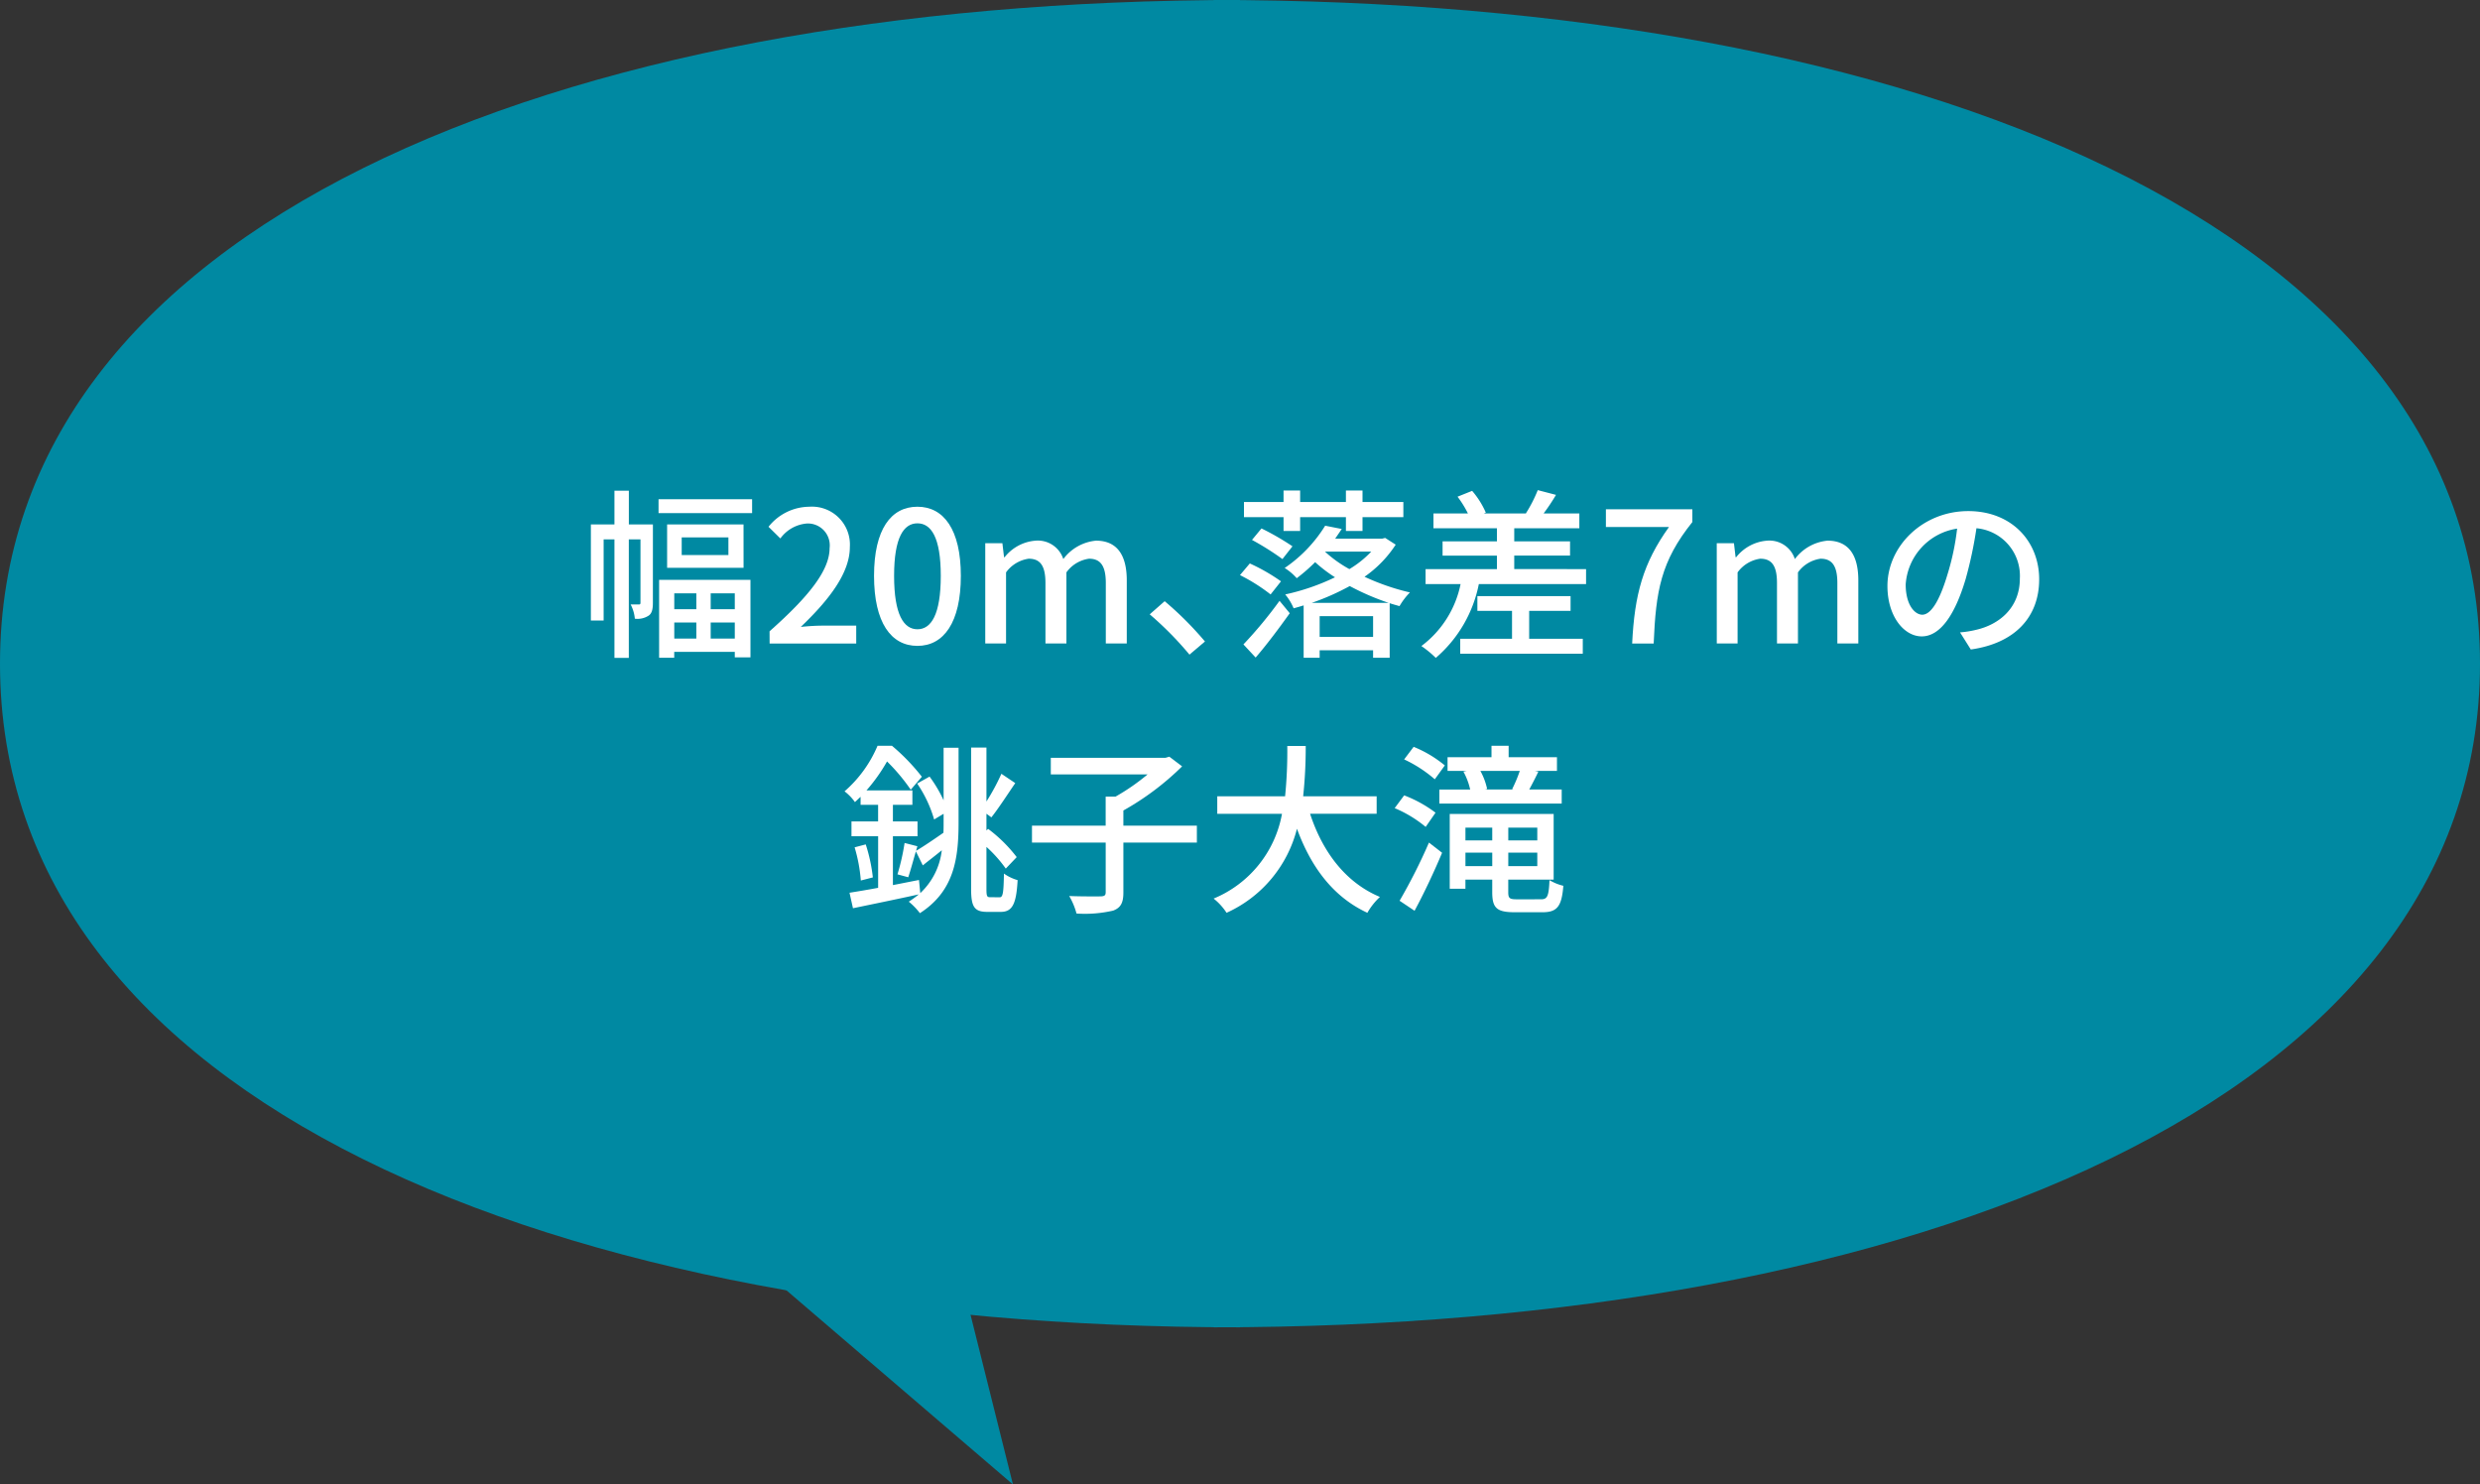 <svg id="グループ_12" data-name="グループ 12" xmlns="http://www.w3.org/2000/svg" xmlns:xlink="http://www.w3.org/1999/xlink" width="272.036" height="162.839" viewBox="0 0 272.036 162.839">
  <rect x="0" y="0" width="272.036" height="162.839" fill="#333333" stroke="none"/>
  <defs>
    <clipPath id="clip-path">
      <rect id="長方形_6" data-name="長方形 6" width="272.036" height="162.839" fill="none"/>
    </clipPath>
  </defs>
  <g id="グループ_11" data-name="グループ 11" clip-path="url(#clip-path)">
    <path id="パス_96" data-name="パス 96" d="M136.018,0C60.9,0,0,24.906,0,72.8s60.9,72.8,136.018,72.8" fill="#0089a2"/>
    <path id="パス_97" data-name="パス 97" d="M103.45,132.187l7.663,30.652L70.882,128.356Z" fill="#0089a2"/>
    <path id="パス_98" data-name="パス 98" d="M133.124,0c76.72,0,138.912,24.905,138.912,72.8s-62.192,72.8-138.912,72.8" fill="#0089a2"/>
    <path id="パス_99" data-name="パス 99" d="M71.616,66.127c0,.621-.079,1.141-.46,1.4a2.239,2.239,0,0,1-1.52.339,4.109,4.109,0,0,0-.46-1.559h.9c.14,0,.18-.04.18-.22V59.166h-1.28v13H67.4v-13H66.215v8.9h-1.4V57.526H67.4v-3.7h1.58v3.7h2.64ZM82.5,56.285H72.237v-1.52H82.5ZM72.3,63.608H82.319v8.5H80.6v-.6H73.957v.64H72.3Zm9.263-1.321H73.177V57.525h8.382Zm-7.6,4.541h2.42v-1.74h-2.42Zm2.42,1.46h-2.42v1.761h2.42ZM79.9,58.946H74.777v1.941H79.9Zm.7,6.142H77.957v1.74H80.6Zm0,3.2H77.957v1.761H80.6Z" fill="#fff"/>
    <path id="パス_100" data-name="パス 100" d="M84.415,69.248C88.756,65.407,91,62.547,91,60.126a2.4,2.4,0,0,0-2.5-2.7,3.992,3.992,0,0,0-2.9,1.64l-1.3-1.281a5.78,5.78,0,0,1,4.481-2.2,4.164,4.164,0,0,1,4.441,4.421c0,2.841-2.261,5.781-5.382,8.762.761-.081,1.681-.14,2.4-.14h3.681v1.96h-9.5Z" fill="#fff"/>
    <path id="パス_101" data-name="パス 101" d="M95.875,63.167c0-5.1,1.86-7.582,4.76-7.582,2.881,0,4.762,2.5,4.762,7.582,0,5.121-1.881,7.682-4.762,7.682-2.9,0-4.76-2.561-4.76-7.682m7.321,0c0-4.222-1.06-5.761-2.561-5.761s-2.56,1.539-2.56,5.761c0,4.261,1.06,5.86,2.56,5.86s2.561-1.6,2.561-5.86" fill="#fff"/>
    <path id="パス_102" data-name="パス 102" d="M108.075,59.586h1.88l.181,1.541h.06a4.788,4.788,0,0,1,3.4-1.82,2.936,2.936,0,0,1,3.041,2.019,5.067,5.067,0,0,1,3.581-2.019c2.3,0,3.38,1.559,3.38,4.36v6.921h-2.3V63.947c0-1.9-.6-2.66-1.84-2.66a3.674,3.674,0,0,0-2.481,1.5v7.8h-2.3V63.947c0-1.9-.581-2.66-1.841-2.66a3.713,3.713,0,0,0-2.48,1.5v7.8h-2.281Z" fill="#fff"/>
    <path id="パス_103" data-name="パス 103" d="M130.476,71.809a36.594,36.594,0,0,0-4.361-4.421l1.64-1.44a36.847,36.847,0,0,1,4.421,4.421Z" fill="#fff"/>
    <path id="パス_104" data-name="パス 104" d="M139.375,65.207a19.563,19.563,0,0,0-3.361-2.12l1.08-1.28a20.709,20.709,0,0,1,3.421,1.961Zm-2.981,5.482a47.347,47.347,0,0,0,3.961-4.782l1.12,1.361c-1.14,1.6-2.5,3.421-3.741,4.861Zm4.4-13.963h-4.341V55.065h4.341v-1.26h1.82v1.26h5.022v-1.26h1.82v1.26h4.481v1.661h-4.481v1.52h-1.82v-1.52h-5.022v1.52h-1.82Zm-2.42,1.24a28.939,28.939,0,0,1,3.4,1.96l-1.1,1.4a30.416,30.416,0,0,0-3.34-2.1Zm14.723,1.78a12.708,12.708,0,0,1-3.421,3.521,25.265,25.265,0,0,0,4.981,1.72,7.458,7.458,0,0,0-1.14,1.5c-.36-.1-.721-.2-1.08-.319v5.981h-1.821v-.821h-5.861v.821H143V66.408c-.381.119-.721.219-1.1.32a5.99,5.99,0,0,0-.921-1.521,24.5,24.5,0,0,0,5.461-1.881,15.9,15.9,0,0,1-2.18-1.66,19.107,19.107,0,0,1-2.021,1.761,5.858,5.858,0,0,0-1.32-1.12,15.467,15.467,0,0,0,4.441-4.641l1.82.36c-.239.36-.48.7-.72,1.06h5.161l.321-.08Zm-.781,6.381a27.3,27.3,0,0,1-4.26-1.84,26.635,26.635,0,0,1-4.161,1.84Zm-1.7,1.461h-5.861v2.28h5.861Zm-5.281-7.082a13.528,13.528,0,0,0,2.681,1.921,11.094,11.094,0,0,0,2.4-1.921Z" fill="#fff"/>
    <path id="パス_105" data-name="パス 105" d="M173.979,62.427v1.64H162.216a14.32,14.32,0,0,1-4.721,8.1,11.261,11.261,0,0,0-1.58-1.3,11.29,11.29,0,0,0,4.3-6.8h-3.841v-1.64H164.2v-1.48h-5.961V59.386H164.2v-1.44h-6.961v-1.62h3.781a11.182,11.182,0,0,0-1.14-1.841l1.6-.64a9.351,9.351,0,0,1,1.5,2.38l-.22.1h4.681l-.06-.021a15.161,15.161,0,0,0,1.3-2.54l2,.521a22.767,22.767,0,0,1-1.36,2.04h3.92v1.62H166.1v1.44h6.121v1.561H166.1v1.48Zm-6.242,7.642h5.881V71.71H160.175V70.069h5.682V67.008h-3.8V65.387h10.222v1.621h-4.541Z" fill="#fff"/>
    <path id="パス_106" data-name="パス 106" d="M183.076,57.806h-6.922v-1.94h9.483v1.4c-3.461,4.32-4,7.561-4.242,13.322h-2.36c.26-5.381,1.2-8.821,4.041-12.782" fill="#fff"/>
    <path id="パス_107" data-name="パス 107" d="M188.314,59.586H190.2l.181,1.541h.06a4.786,4.786,0,0,1,3.4-1.82,2.935,2.935,0,0,1,3.041,2.019,5.067,5.067,0,0,1,3.582-2.019c2.3,0,3.379,1.559,3.379,4.36v6.921h-2.3V63.947c0-1.9-.6-2.66-1.841-2.66a3.678,3.678,0,0,0-2.481,1.5v7.8h-2.3V63.947c0-1.9-.582-2.66-1.841-2.66a3.711,3.711,0,0,0-2.48,1.5v7.8h-2.282Z" fill="#fff"/>
    <path id="パス_108" data-name="パス 108" d="M215,69.368a11.094,11.094,0,0,0,1.761-.28c2.54-.58,4.8-2.42,4.8-5.621a5.241,5.241,0,0,0-4.761-5.522,45.281,45.281,0,0,1-1.18,5.562c-1.2,4.041-2.841,6.3-4.821,6.3-1.961,0-3.762-2.221-3.762-5.522,0-4.4,3.9-8.221,8.863-8.221,4.761,0,7.781,3.32,7.781,7.481,0,4.141-2.66,7.021-7.5,7.7Zm-1.4-6.281a27.533,27.533,0,0,0,1.081-5.1,6.64,6.64,0,0,0-5.642,6.122c0,2.28,1.02,3.32,1.82,3.32.861,0,1.821-1.28,2.741-4.341" fill="#fff"/>
    <path id="パス_109" data-name="パス 109" d="M103.506,82.026h1.641v8.181c0,3.981-.48,7.541-4.241,9.962a7.319,7.319,0,0,0-1.22-1.261,11.8,11.8,0,0,0,1.1-.8c-2.54.559-5.2,1.1-7.222,1.52l-.38-1.7c.88-.14,1.961-.319,3.141-.539V91.727H93.4v-1.62h2.921V88.286H94.4v-.879c-.2.179-.4.379-.62.58a5.344,5.344,0,0,0-1.141-1.181,13.647,13.647,0,0,0,3.621-5h1.58a22.442,22.442,0,0,1,3.281,3.4l-1.22,1.421a20.834,20.834,0,0,0-2.6-3.1,18.945,18.945,0,0,1-2.26,3.18h5.041v1.58H97.945v1.821h2.7v1.62h-2.7v5.361c.941-.18,1.921-.38,2.861-.56l.14,1.441a7.608,7.608,0,0,0,2.361-4.7c-.7.58-1.421,1.12-2.081,1.66l-.76-1.541c-.3,1.021-.58,2.081-.84,2.842l-1.181-.321a24.542,24.542,0,0,0,.781-3.441l1.4.36-.14.5c.76-.44,1.88-1.2,3-1.98.02-.38.02-.76.02-1.16v-.92l-1.04.62a13.652,13.652,0,0,0-1.86-3.941l1.36-.76a14.863,14.863,0,0,1,1.54,2.6Zm-8.541,10.6a18.206,18.206,0,0,1,.78,3.621l-1.32.34a17.233,17.233,0,0,0-.68-3.64Zm14.7,5.8c.36,0,.42-.56.46-2.6a4.937,4.937,0,0,0,1.5.72c-.14,2.54-.54,3.482-1.84,3.482h-1.48c-1.421,0-1.781-.541-1.781-2.522V82h1.681v5.921a24.1,24.1,0,0,0,1.64-3.041l1.52,1.022c-.86,1.259-1.84,2.779-2.62,3.759l-.54-.4v1.841l.18-.181a15.932,15.932,0,0,1,3.14,3.1l-1.2,1.259a14.459,14.459,0,0,0-2.12-2.38v4.6c0,.8.06.92.4.92Z" fill="#fff"/>
    <path id="パス_110" data-name="パス 110" d="M131.288,92.428h-8.062v5.461c0,1.14-.28,1.68-1.12,2a13.783,13.783,0,0,1-4.021.32,7.831,7.831,0,0,0-.8-1.921c1.5.06,3,.04,3.461.04.42-.019.54-.119.54-.46v-5.44H113.2V90.567h8.082V87.386h1.08a23.406,23.406,0,0,0,3.521-2.44H115.265V83.125h12.583l.419-.12,1.4,1.061a30.055,30.055,0,0,1-6.442,4.841v1.66h8.062Z" fill="#fff"/>
    <path id="パス_111" data-name="パス 111" d="M143.706,89.267c1.36,4.161,3.881,7.542,7.662,9.122a7.355,7.355,0,0,0-1.38,1.74c-3.741-1.74-6.162-4.981-7.722-9.222a13.837,13.837,0,0,1-7.722,9.222,6.467,6.467,0,0,0-1.42-1.56,12.446,12.446,0,0,0,7.5-9.3h-7.1V87.346h7.441a49.934,49.934,0,0,0,.241-5.521h2.021a50.964,50.964,0,0,1-.28,5.521h8.061v1.921Z" fill="#fff"/>
    <path id="パス_112" data-name="パス 112" d="M156.385,90.707a13.5,13.5,0,0,0-3.4-2.06l1.04-1.4a13.884,13.884,0,0,1,3.441,1.9Zm-2.861,8.1a60.584,60.584,0,0,0,3.221-6.381l1.441,1.119c-.881,2.1-2,4.482-3.021,6.361Zm3.861-13.323a14.37,14.37,0,0,0-3.361-2.181l1.041-1.38a13.039,13.039,0,0,1,3.42,2.04Zm3.5-.92h-2.1v-1.5h4.82v-1.26h1.881v1.26h5.3v1.5h-2.42l.38.08c-.34.72-.7,1.4-1,1.96h3.56v1.541H157.885V86.606h3.381a7.32,7.32,0,0,0-.74-1.96Zm8.162,14.083c.7,0,.84-.361.92-2.1a5.366,5.366,0,0,0,1.52.62c-.18,2.261-.68,2.9-2.28,2.9h-3.061c-1.96,0-2.46-.46-2.46-2.2V96.489h-2.941v1h-1.721v-8.2h11.4v7.2h-4.981v1.379c0,.661.14.781.94.781Zm-8.3-6.461h2.94v-1.4h-2.94Zm2.941,1.34h-2.94v1.48h2.94Zm2.18-6.961a15.118,15.118,0,0,0,.84-2h-4.321a7.356,7.356,0,0,1,.74,1.98l-.24.06h3.161Zm2.76,4.22h-3.181v1.4h3.181Zm0,2.741h-3.181v1.48h3.181Z" fill="#fff"/>
  </g>
</svg>
